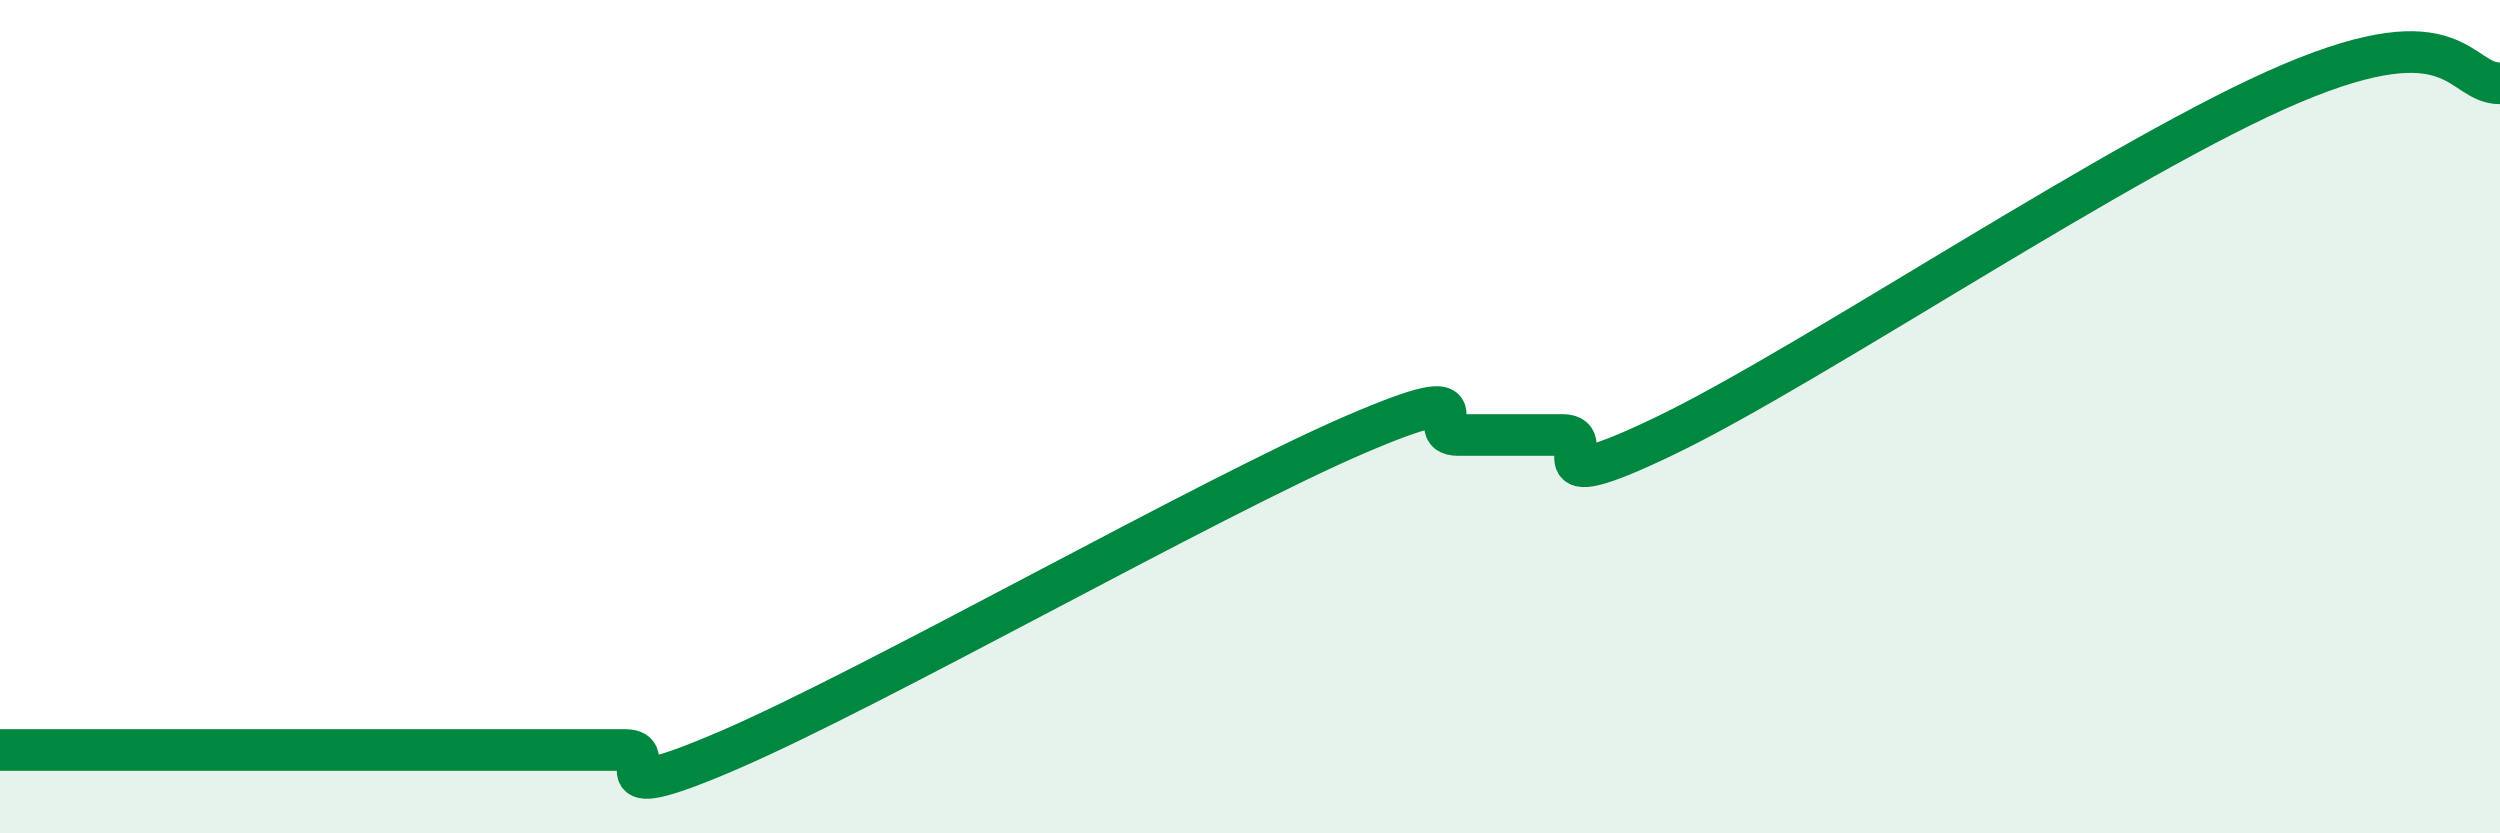 
    <svg width="60" height="20" viewBox="0 0 60 20" xmlns="http://www.w3.org/2000/svg">
      <path
        d="M 0,18 C 0.5,18 1.5,18 2.5,18 C 3.5,18 4,18 5,18 C 6,18 6.5,18 7.5,18 C 8.5,18 9,18 10,18 C 11,18 11.5,18 12.5,18 C 13.5,18 14,18 15,18 C 16,18 14,19.51 17.5,18 C 21,16.49 29,11.95 32.5,10.44 C 36,8.93 34,10.44 35,10.44 C 36,10.44 36.5,10.44 37.5,10.44 C 38.5,10.44 36.5,12.13 40,10.44 C 43.5,8.75 51,3.69 55,2 C 59,0.31 59,2 60,2L60 20L0 20Z"
        fill="#008740"
        opacity="0.1"
        stroke-linecap="round"
        stroke-linejoin="round"
      />
      <path
        d="M 0,18 C 0.5,18 1.5,18 2.5,18 C 3.5,18 4,18 5,18 C 6,18 6.5,18 7.5,18 C 8.5,18 9,18 10,18 C 11,18 11.5,18 12.5,18 C 13.5,18 14,18 15,18 C 16,18 14,19.51 17.5,18 C 21,16.49 29,11.95 32.5,10.44 C 36,8.93 34,10.44 35,10.44 C 36,10.44 36.5,10.44 37.5,10.44 C 38.5,10.44 36.5,12.13 40,10.44 C 43.5,8.75 51,3.69 55,2 C 59,0.31 59,2 60,2"
        stroke="#008740"
        stroke-width="1"
        fill="none"
        stroke-linecap="round"
        stroke-linejoin="round"
      />
    </svg>
  